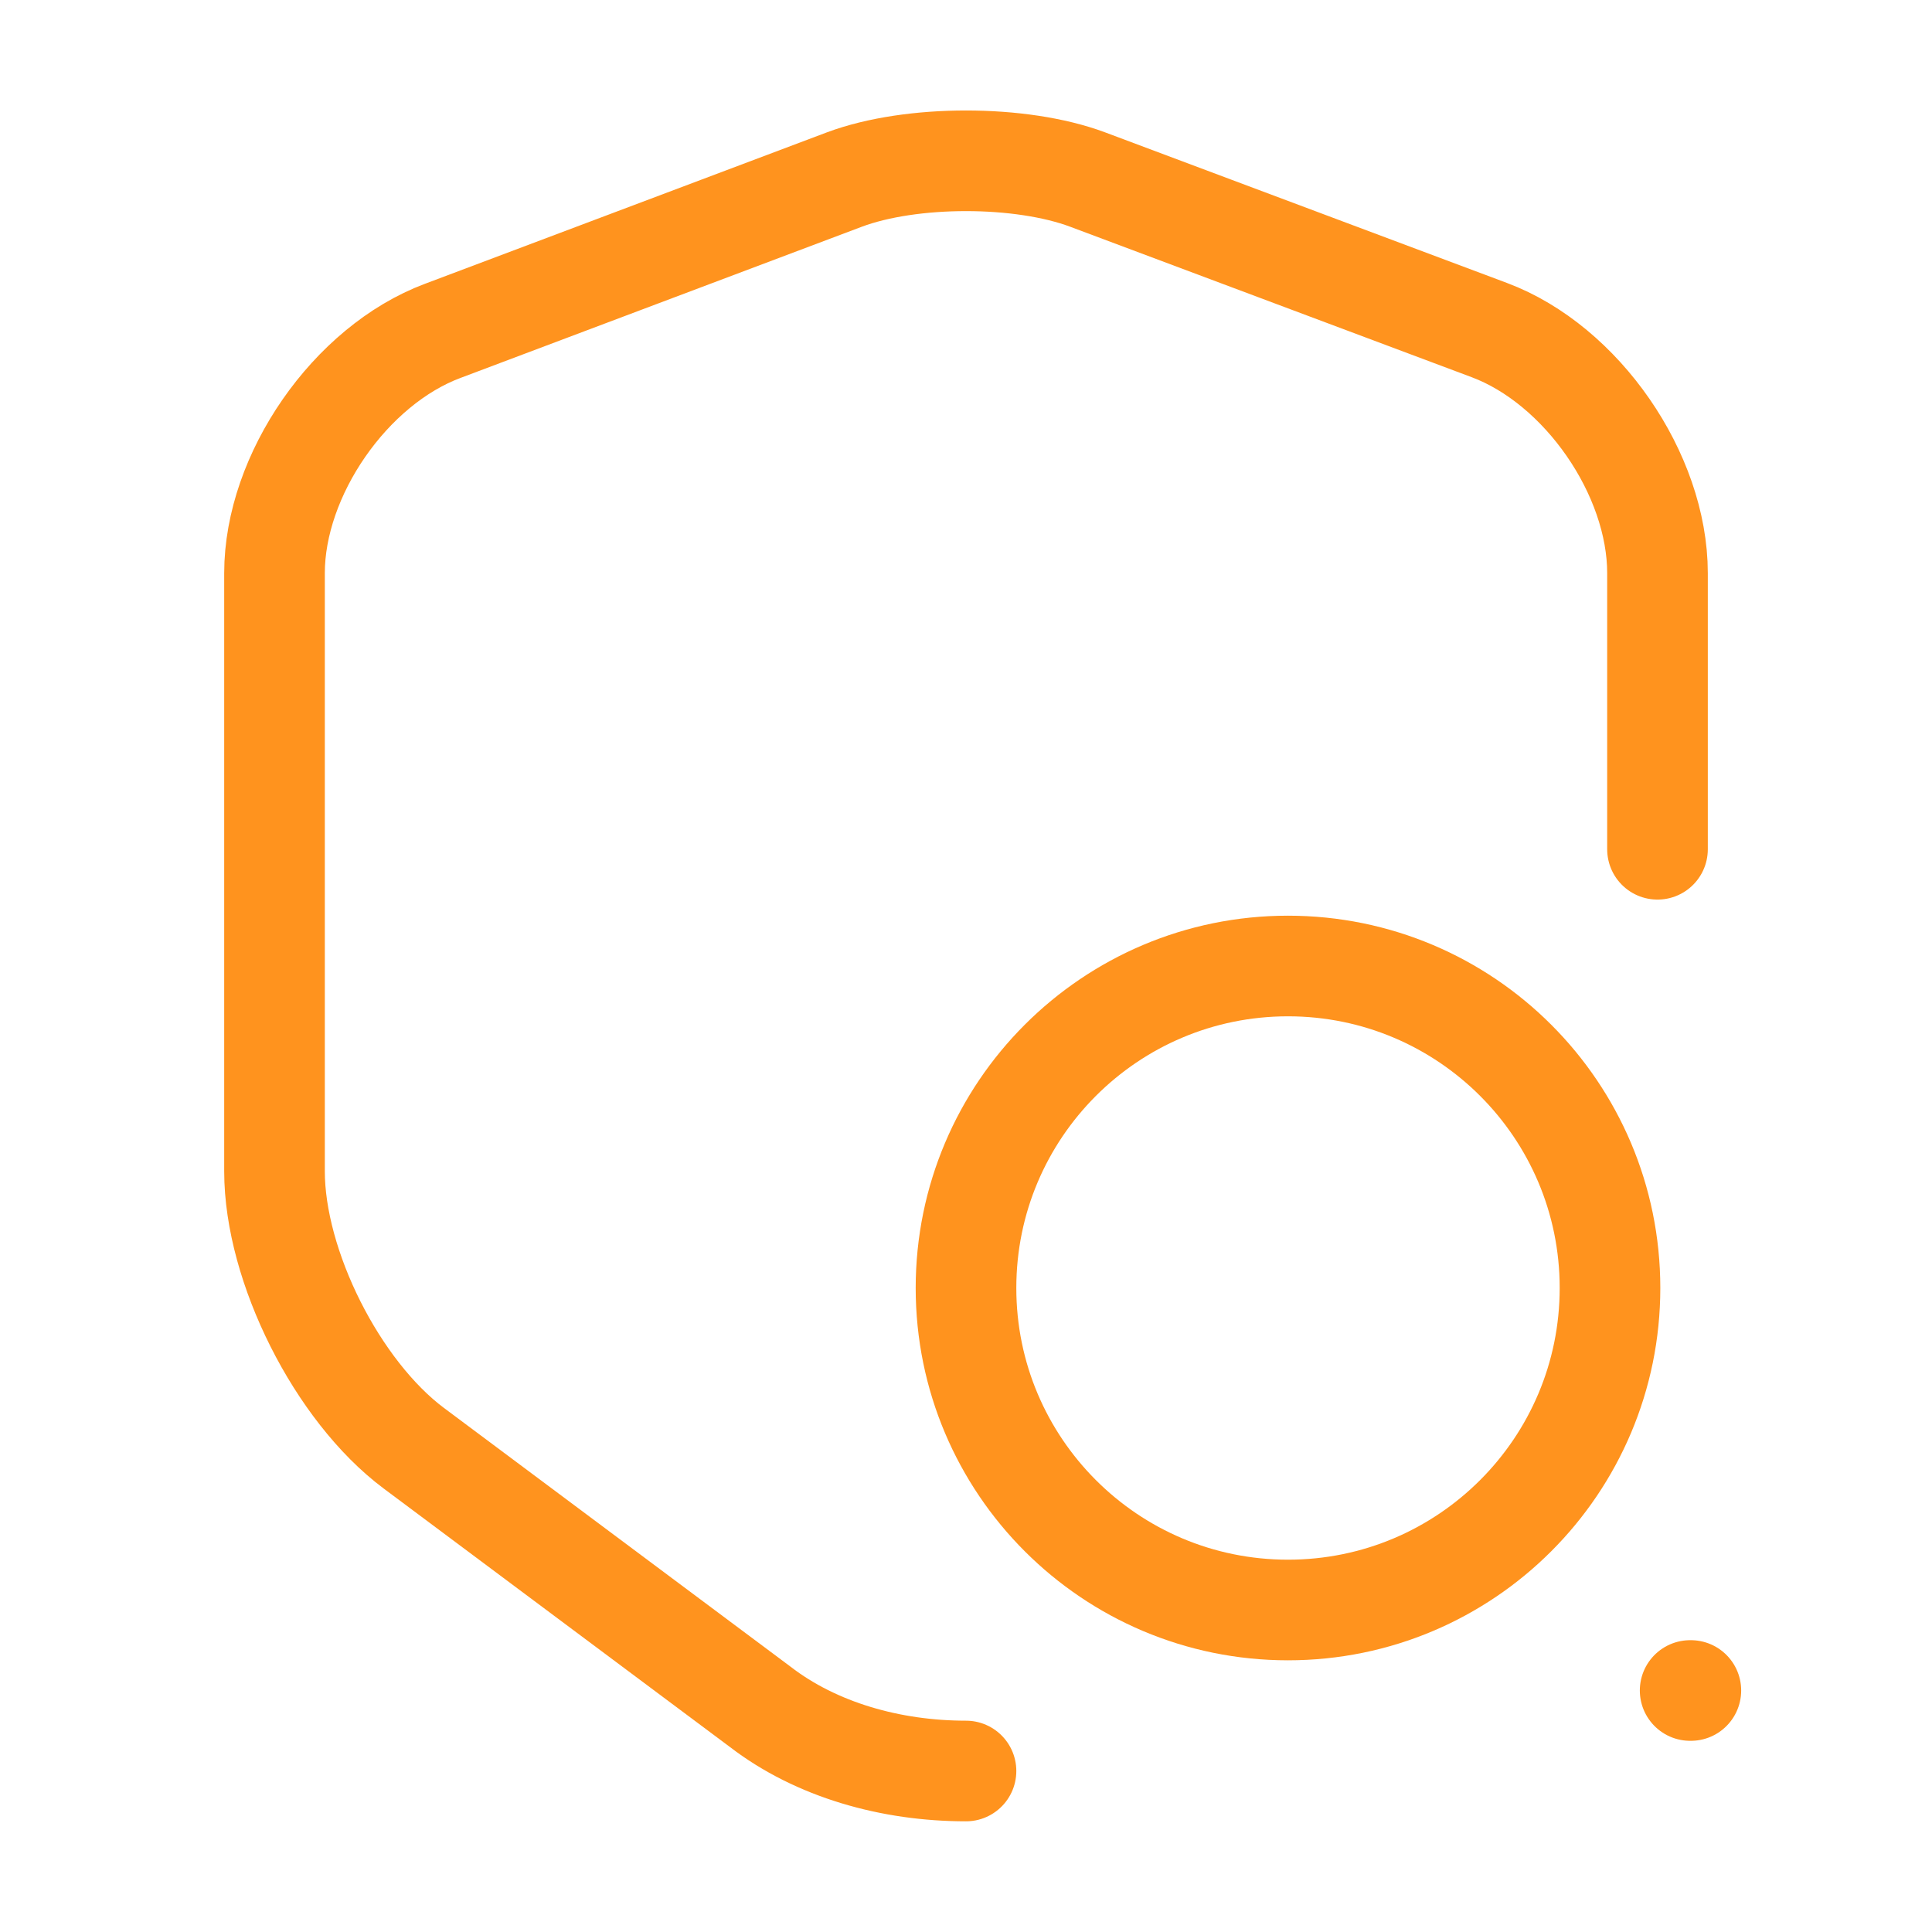 <?xml version="1.0" encoding="UTF-8"?> <svg xmlns="http://www.w3.org/2000/svg" width="48" height="48" viewBox="0 0 48 48" fill="none"><path d="M41.18 21.1V14.24C41.18 11.78 39.3 9.06 37 8.2L27.02 4.46C25.36 3.84 22.64 3.84 20.98 4.46L11 8.22C8.7 9.08 6.82 11.8 6.82 14.24V29.1C6.82 31.46 8.38 34.56 10.28 35.98L18.88 42.4C20.28 43.48 22.14 44 24 44" stroke="#FF931E" stroke-width="2.5" stroke-linecap="round" stroke-linejoin="round"></path><path d="M32 40C36.418 40 40 36.418 40 32C40 27.582 36.418 24 32 24C27.582 24 24 27.582 24 32C24 36.418 27.582 40 32 40Z" stroke="#FF931E" stroke-width="2.5" stroke-linecap="round" stroke-linejoin="round"></path><path d="M41.991 42H42.009" stroke="#FF931E" stroke-width="2.5" stroke-linecap="round" stroke-linejoin="round"></path></svg> 